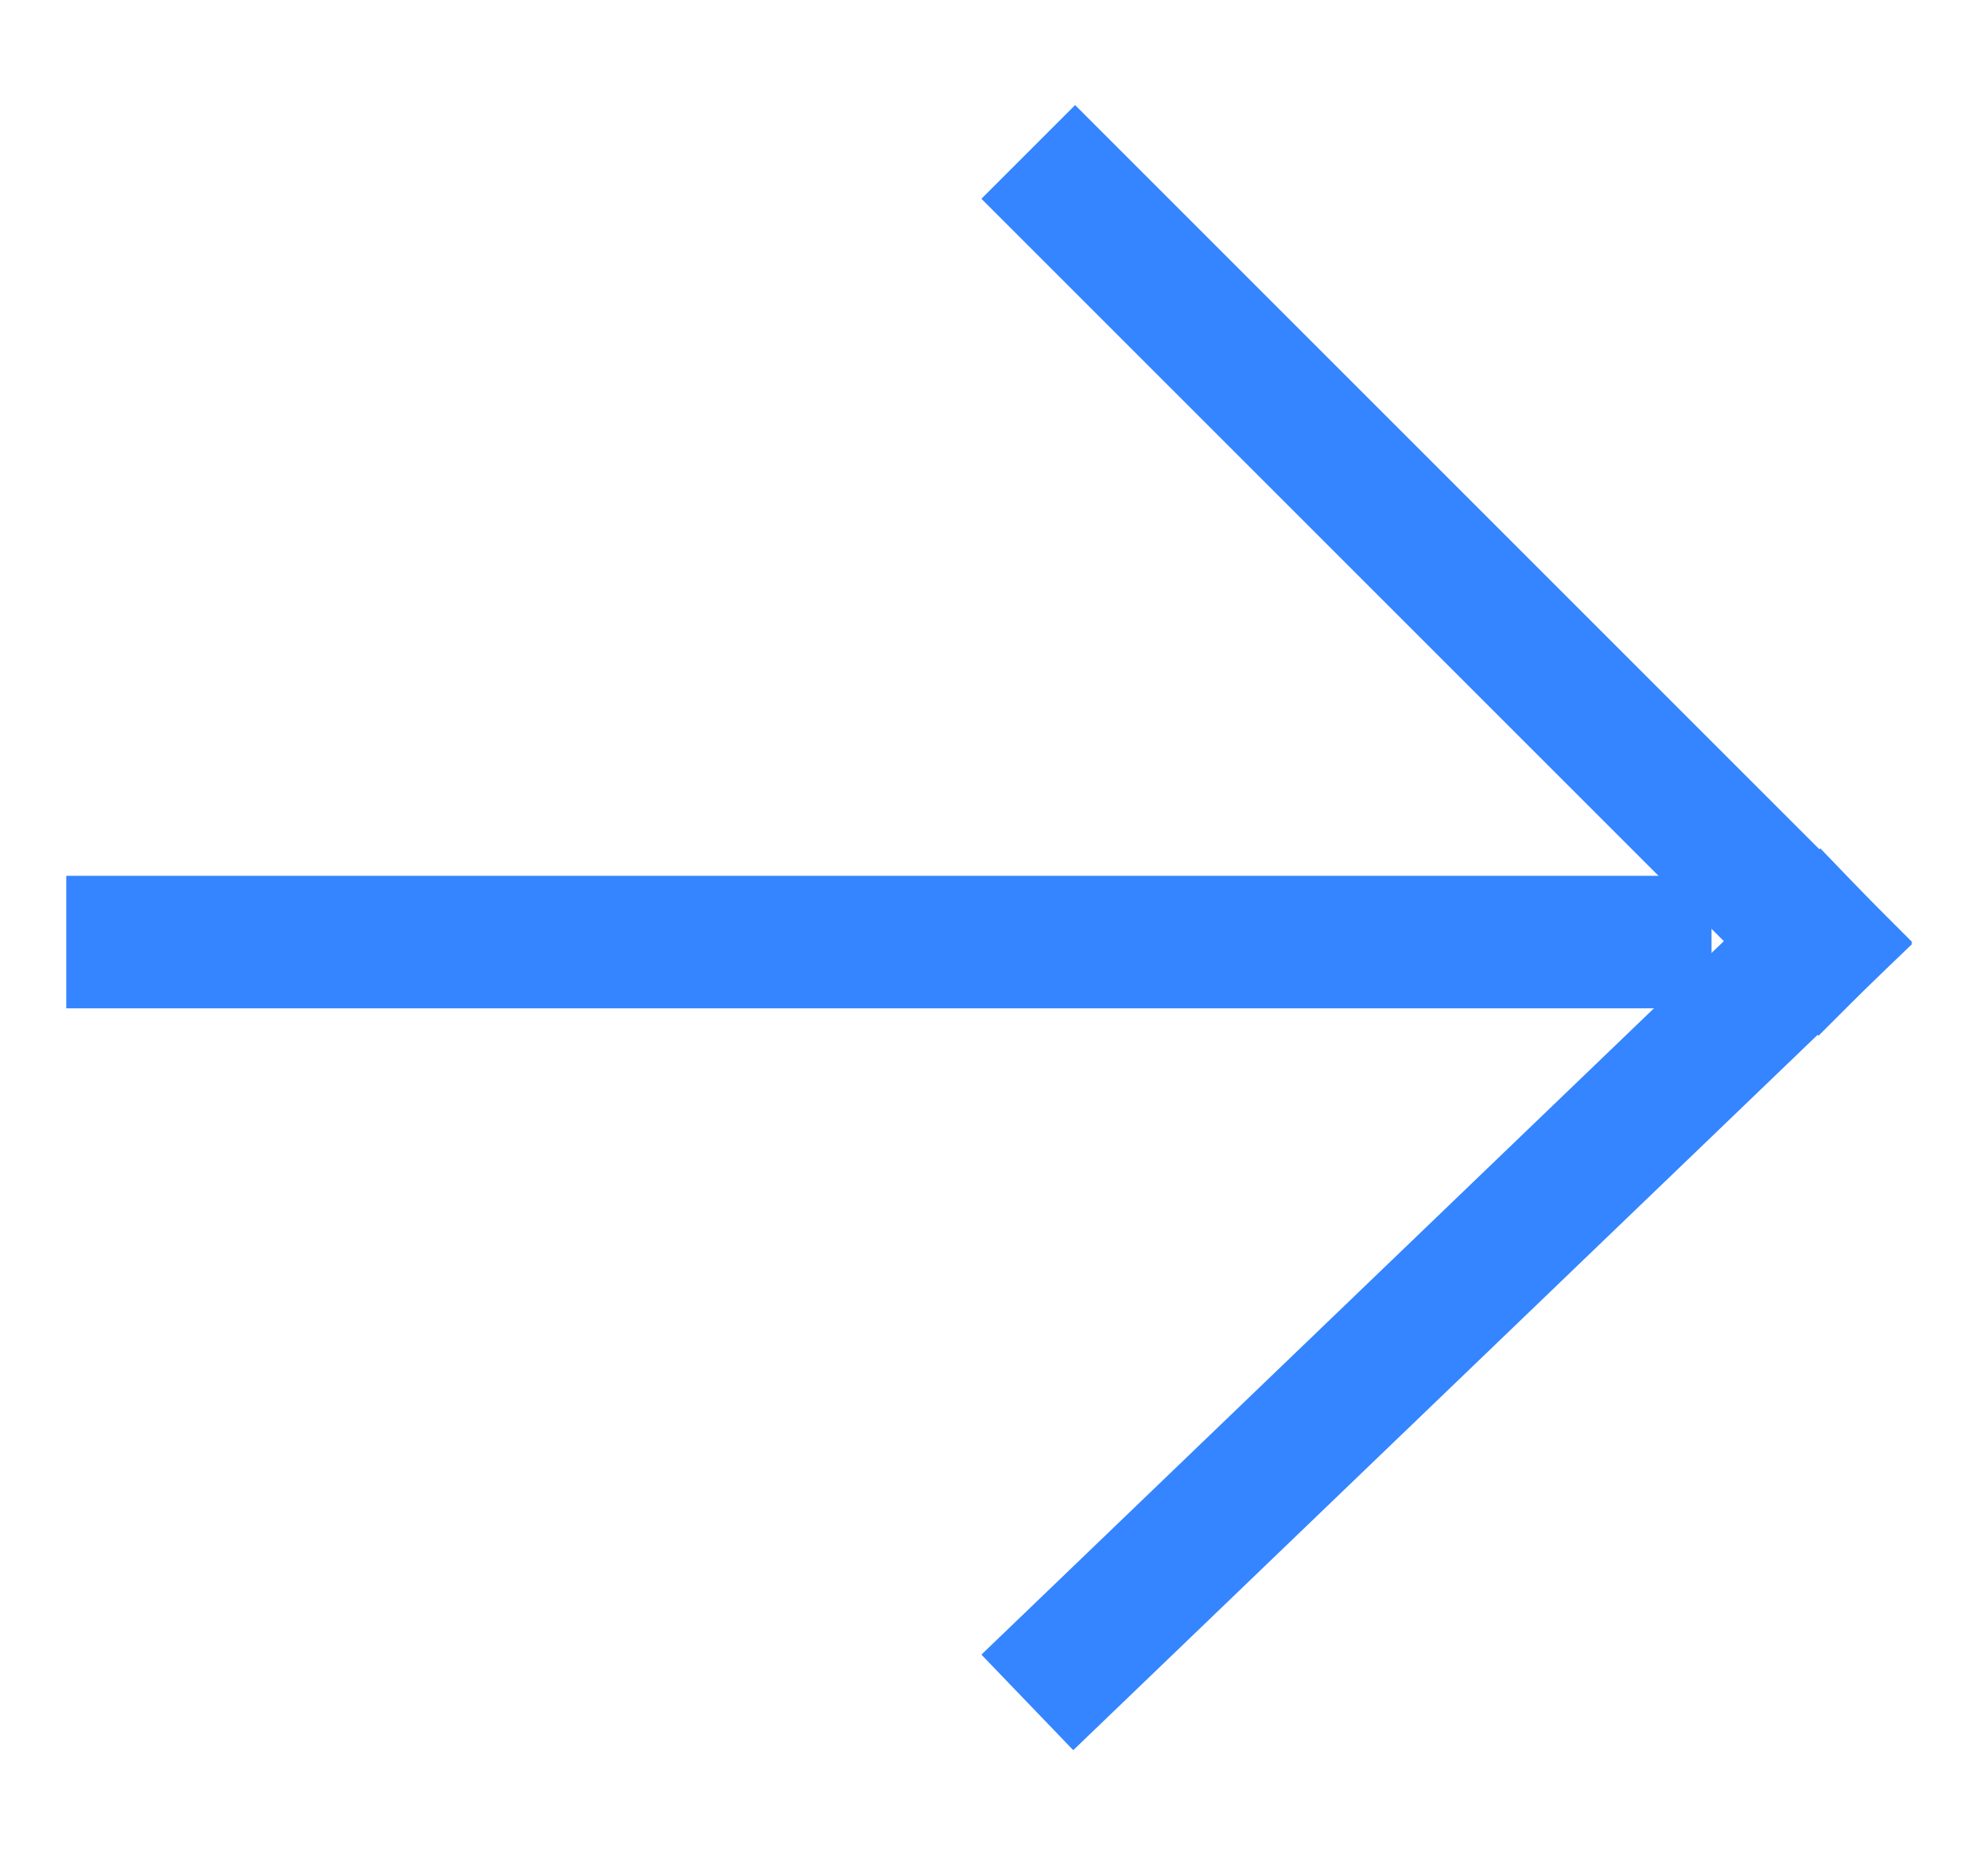<svg width="15" height="14" viewBox="0 0 15 14" fill="none" xmlns="http://www.w3.org/2000/svg">
<path d="M1 7.109H12.414" stroke="#3485FF" stroke-miterlimit="3" stroke-linecap="square"/>
<path d="M13.721 7.109L8.112 1.5" stroke="#3485FF" stroke-miterlimit="3" stroke-linecap="square"/>
<path d="M13.721 7.109L8.112 12.5" stroke="#3485FF" stroke-miterlimit="3" stroke-linecap="square"/>
</svg>
